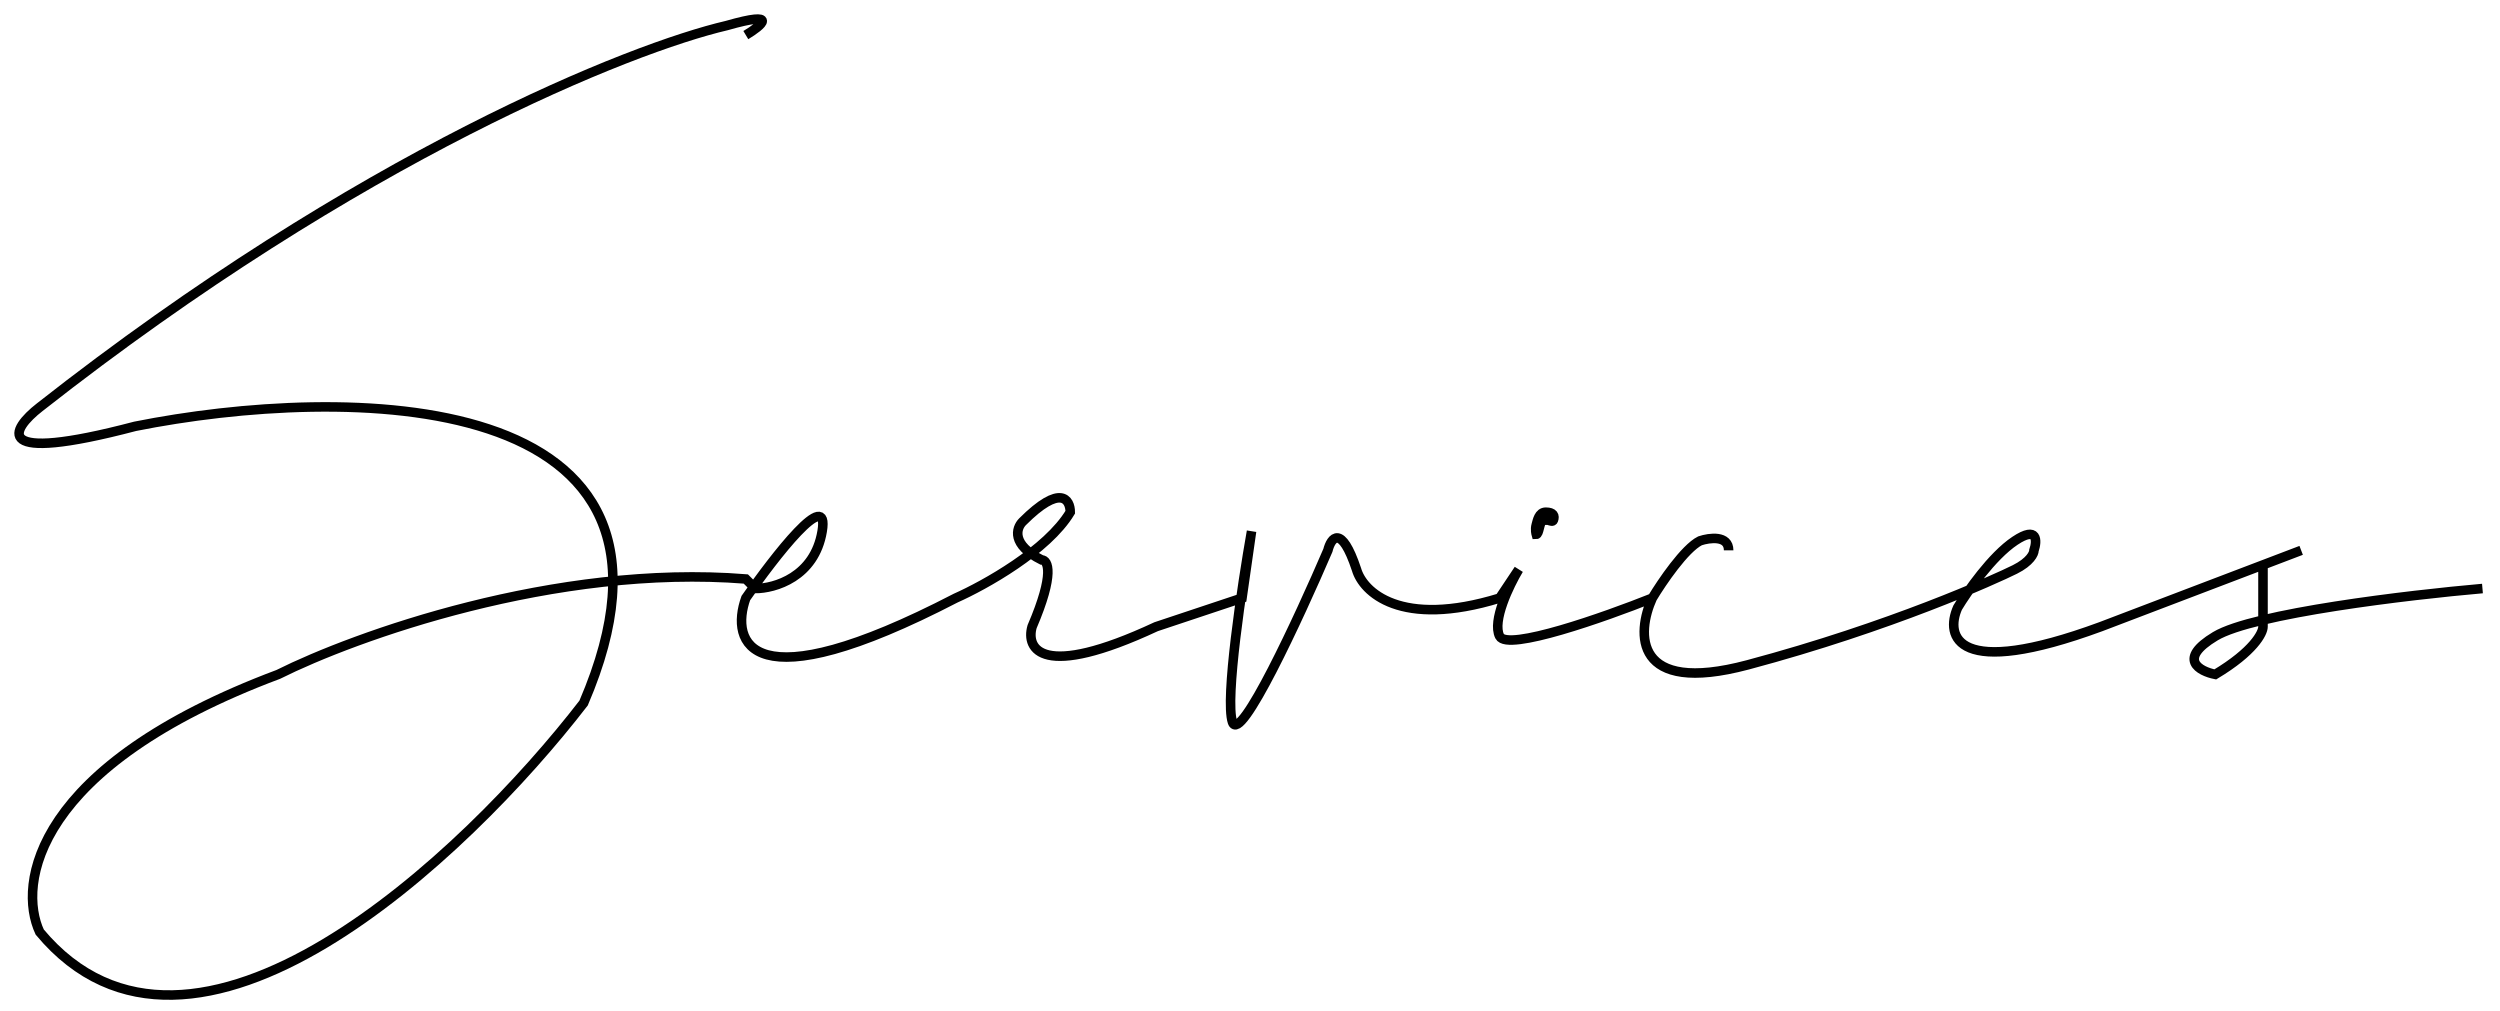 <svg xmlns="http://www.w3.org/2000/svg" width="131" height="53" viewBox="0 0 131 53" fill="none"><path id="Vector 52" d="M39.081 1.839C39.915 1.339 40.881 0.539 38.081 1.339C33.081 2.506 18.881 8.139 2.081 21.339C0.581 22.506 -0.519 24.339 7.081 22.339C17.915 20.173 37.781 20.039 30.581 36.839C24.415 44.839 10.081 58.439 2.081 48.839C0.915 46.339 1.781 40.139 14.581 35.339C18.581 33.339 29.081 29.539 39.081 30.339L39.581 30.839C40.581 30.839 42.681 30.239 43.081 27.839C43.481 25.439 40.581 29.173 39.081 31.339C38.248 33.673 39.281 36.939 50.081 31.339C51.581 30.673 54.881 28.839 56.081 26.839C56.081 26.173 55.581 25.339 53.581 27.339C53.248 27.673 52.981 28.539 54.581 29.339C54.915 29.339 55.281 30.039 54.081 32.839C53.748 34.006 54.581 35.639 60.581 32.839L65.081 31.339L65.581 27.839C65.081 30.673 64.181 36.639 64.581 37.839C64.981 39.039 68.081 32.339 69.581 28.839C69.748 28.173 70.281 27.439 71.081 29.839C71.415 31.006 73.381 32.939 78.581 31.339L79.581 29.839C79.081 30.673 78.181 32.539 78.581 33.339C78.981 34.139 84.081 32.339 86.581 31.339M86.581 31.339C87.081 30.506 88.281 28.739 89.081 28.339C89.581 28.173 90.581 28.039 90.581 28.839M86.581 31.339C85.748 33.173 85.581 36.439 91.581 34.839C99.081 32.839 104.581 30.339 105.581 29.839C106.381 29.439 106.581 29.006 106.581 28.839C106.748 28.339 106.781 27.539 105.581 28.339C104.381 29.139 103.081 31.006 102.581 31.839C101.915 33.339 102.481 35.639 110.081 32.839L118.581 29.601M120.581 28.839L118.581 29.601M118.581 29.601V32.839C118.581 33.173 118.081 34.139 116.081 35.339C115.248 35.173 114.081 34.539 116.081 33.339C118.081 32.139 126.248 31.173 130.081 30.839M80.828 27.256C80.66 27.395 80.645 28 80.5 28C80.5 28 80.428 27.752 80.5 27.5C80.561 27.287 80.633 26.839 81 26.839C81.405 26.839 81.482 27.03 81.397 27.256M80.828 27.256C81.005 27.11 81.333 27.427 81.397 27.256M80.828 27.256H81.397" stroke="black" stroke-width="0.5"></path></svg>